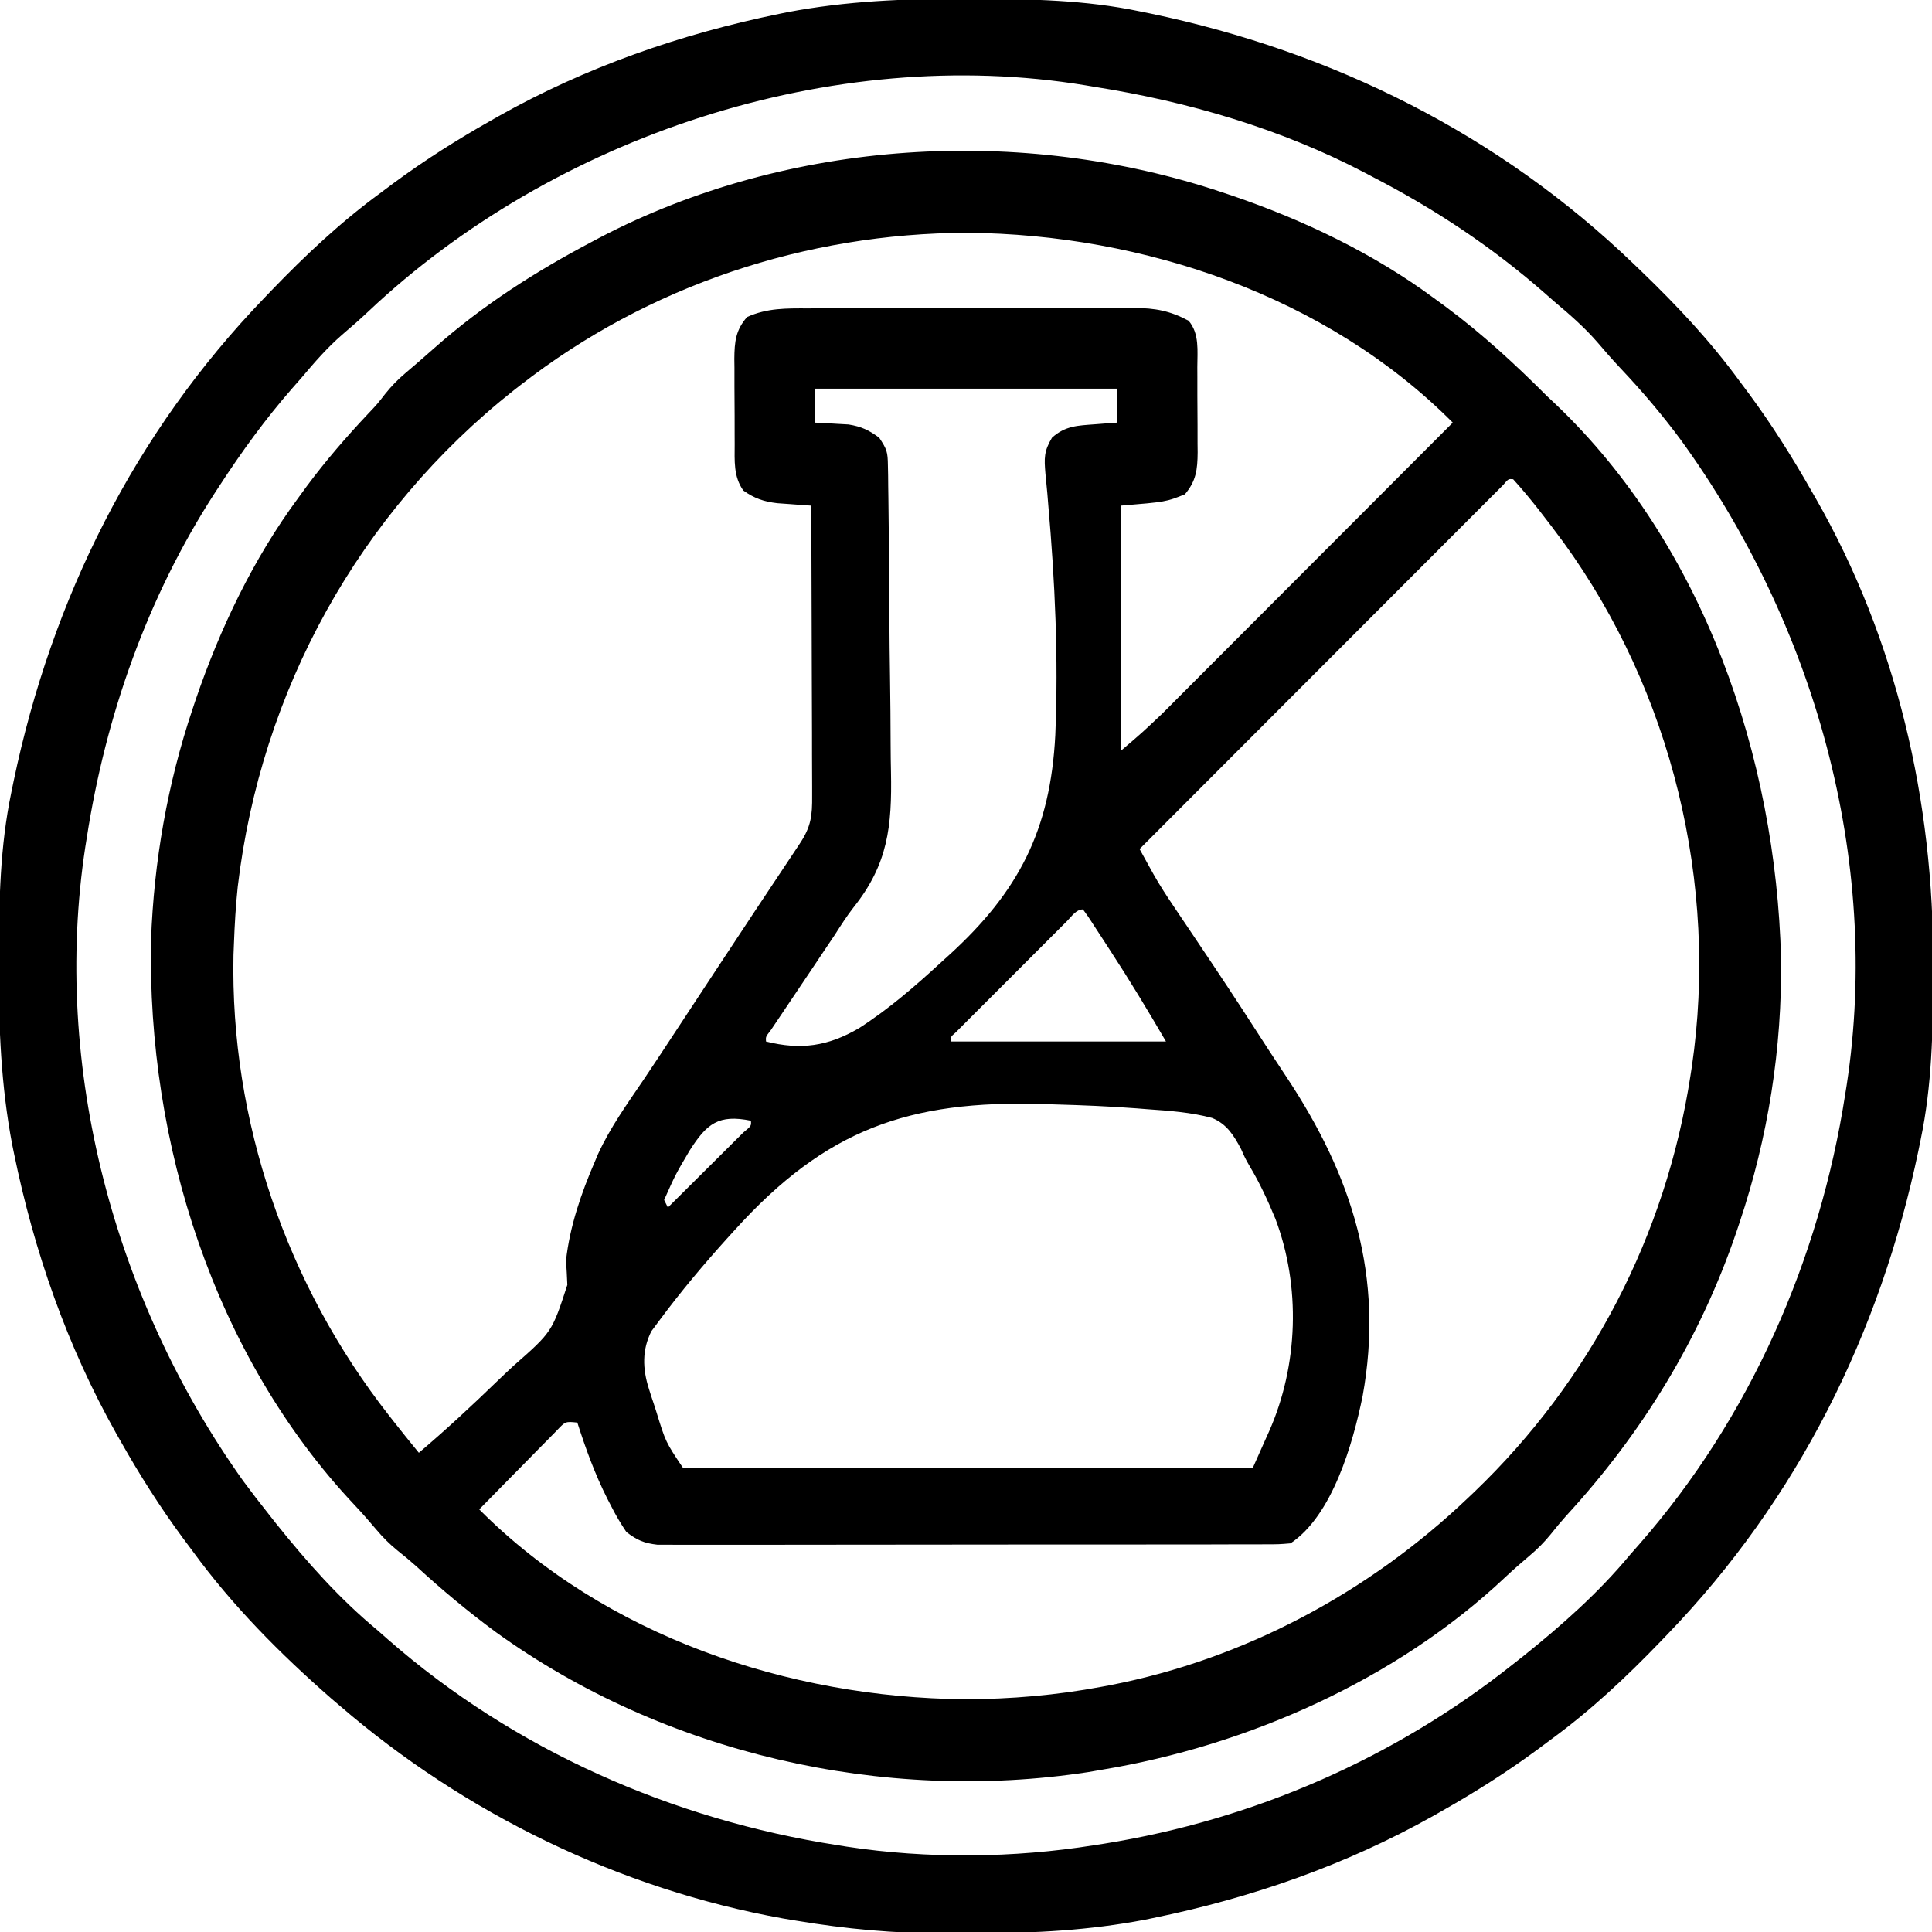 <?xml version="1.0" encoding="UTF-8"?>
<svg xmlns="http://www.w3.org/2000/svg" width="100" height="100" viewBox="0 0 100 100" fill="none">
  <g clip-path="url(#clip0_506_80)">
    <path d="M63.281 9.961C63.447 10.017 63.612 10.072 63.783 10.129C67.464 11.385 71.083 13.112 74.219 15.43C74.424 15.58 74.629 15.729 74.84 15.884C76.721 17.283 78.422 18.849 80.078 20.508C80.293 20.709 80.293 20.709 80.511 20.914C88.201 28.235 91.918 39.204 92.187 49.61C92.247 54.252 91.515 58.882 90.039 63.282C89.984 63.447 89.928 63.613 89.871 63.784C87.987 69.305 85.008 74.167 81.07 78.453C80.792 78.764 80.524 79.084 80.266 79.412C79.923 79.833 79.588 80.169 79.175 80.518C78.741 80.886 78.315 81.255 77.901 81.646C72.281 86.941 64.588 90.352 57.031 91.602C56.791 91.643 56.551 91.684 56.304 91.727C45.698 93.343 34.395 90.772 25.674 84.484C24.228 83.419 22.869 82.285 21.547 81.07C21.236 80.792 20.916 80.524 20.588 80.266C20.167 79.924 19.831 79.589 19.482 79.175C19.114 78.742 18.745 78.315 18.354 77.902C11.067 70.167 7.615 59.144 7.817 48.668C7.964 44.596 8.665 40.581 9.961 36.719C10.016 36.553 10.071 36.388 10.128 36.217C11.385 32.536 13.112 28.917 15.43 25.782C15.579 25.577 15.729 25.372 15.883 25.16C16.866 23.84 17.925 22.615 19.053 21.418C19.533 20.91 19.533 20.91 19.943 20.381C20.267 19.978 20.579 19.657 20.971 19.324C21.479 18.892 21.984 18.459 22.481 18.015C24.981 15.8 27.713 14.055 30.664 12.5C30.788 12.434 30.912 12.368 31.04 12.3C40.814 7.19 52.874 6.47 63.281 9.961ZM26.953 19.922C26.841 20.009 26.729 20.097 26.613 20.186C18.584 26.533 13.504 35.743 12.305 45.899C12.202 46.874 12.145 47.849 12.109 48.828C12.101 49.027 12.093 49.225 12.085 49.43C11.909 58.013 14.842 66.51 20.117 73.242C20.198 73.346 20.28 73.45 20.363 73.557C20.797 74.108 21.235 74.654 21.68 75.196C23.077 74.012 24.411 72.772 25.726 71.499C26.006 71.229 26.29 70.962 26.575 70.698C28.573 68.942 28.573 68.942 29.365 66.507C29.348 66.083 29.326 65.658 29.297 65.235C29.495 63.468 30.085 61.756 30.786 60.132C30.841 60.002 30.896 59.872 30.953 59.737C31.578 58.368 32.453 57.152 33.295 55.911C33.851 55.088 34.395 54.257 34.941 53.427C35.182 53.06 35.423 52.694 35.664 52.328C36.032 51.769 36.4 51.21 36.768 50.651C38.301 48.323 39.838 45.998 41.387 43.68C41.979 42.795 42.046 42.227 42.036 41.183C42.036 41.021 42.036 40.859 42.036 40.692C42.036 40.156 42.033 39.621 42.03 39.085C42.029 38.714 42.029 38.342 42.029 37.971C42.027 36.993 42.023 36.015 42.019 35.038C42.015 34.04 42.013 33.042 42.011 32.045C42.007 30.087 42 28.13 41.992 26.172C41.751 26.155 41.751 26.155 41.504 26.138C41.293 26.123 41.082 26.107 40.864 26.09C40.655 26.075 40.446 26.06 40.23 26.045C39.533 25.963 39.05 25.798 38.476 25.391C37.957 24.662 38.026 23.846 38.027 22.987C38.026 22.83 38.025 22.673 38.025 22.511C38.023 22.18 38.023 21.848 38.024 21.517C38.025 21.011 38.02 20.505 38.015 20C38.015 19.677 38.015 19.354 38.015 19.032C38.013 18.881 38.011 18.731 38.009 18.576C38.017 17.692 38.078 17.079 38.672 16.407C39.711 15.94 40.703 15.959 41.819 15.962C42.114 15.961 42.114 15.961 42.414 15.959C43.06 15.957 43.707 15.957 44.353 15.957C44.804 15.956 45.254 15.956 45.705 15.955C46.648 15.953 47.592 15.953 48.535 15.954C49.743 15.955 50.951 15.952 52.159 15.947C53.089 15.945 54.019 15.944 54.95 15.945C55.395 15.945 55.84 15.944 56.285 15.942C56.909 15.94 57.532 15.941 58.155 15.943C58.338 15.942 58.521 15.94 58.71 15.939C59.797 15.947 60.561 16.086 61.523 16.602C62.092 17.271 61.974 18.168 61.973 19.006C61.974 19.163 61.974 19.32 61.975 19.482C61.976 19.813 61.976 20.144 61.975 20.476C61.975 20.982 61.98 21.487 61.984 21.993C61.985 22.316 61.985 22.638 61.985 22.961C61.987 23.111 61.988 23.262 61.99 23.417C61.983 24.302 61.91 24.904 61.328 25.586C60.351 25.977 60.351 25.977 58.008 26.172C58.008 30.362 58.008 34.551 58.008 38.867C59.103 37.935 59.103 37.935 60.14 36.954C60.275 36.819 60.41 36.685 60.549 36.546C60.763 36.33 60.763 36.33 60.982 36.11C61.137 35.956 61.291 35.801 61.45 35.642C61.957 35.135 62.463 34.628 62.969 34.12C63.322 33.767 63.675 33.414 64.027 33.061C64.858 32.23 65.689 31.398 66.519 30.565C67.466 29.617 68.412 28.669 69.359 27.721C71.305 25.773 73.25 23.824 75.195 21.875C68.674 15.321 59.174 12.122 50.061 12.049C41.718 12.071 33.551 14.782 26.953 19.922ZM42.187 20.117C42.187 20.698 42.187 21.278 42.187 21.875C42.424 21.886 42.424 21.886 42.666 21.897C42.979 21.917 42.979 21.917 43.298 21.936C43.504 21.948 43.711 21.959 43.923 21.971C44.588 22.08 44.968 22.259 45.508 22.657C45.911 23.261 45.948 23.399 45.958 24.085C45.962 24.257 45.965 24.43 45.969 24.607C45.97 24.795 45.972 24.984 45.974 25.178C45.977 25.377 45.98 25.576 45.983 25.78C45.993 26.441 45.999 27.101 46.005 27.761C46.007 27.987 46.009 28.214 46.011 28.447C46.022 29.646 46.029 30.845 46.035 32.044C46.04 33.032 46.051 34.02 46.067 35.008C46.086 36.205 46.096 37.401 46.099 38.597C46.101 39.051 46.107 39.504 46.117 39.958C46.172 42.765 45.966 44.725 44.184 46.961C43.828 47.415 43.522 47.9 43.211 48.386C42.992 48.713 42.773 49.039 42.553 49.365C42.438 49.538 42.322 49.711 42.203 49.889C41.7 50.641 41.194 51.392 40.689 52.143C40.547 52.354 40.405 52.566 40.259 52.783C40.078 53.051 40.078 53.051 39.894 53.324C39.631 53.662 39.631 53.662 39.648 53.907C41.438 54.359 42.854 54.158 44.458 53.22C46.011 52.226 47.388 51.026 48.742 49.781C48.865 49.67 48.988 49.559 49.114 49.445C52.732 46.15 54.368 42.967 54.622 38.05C54.79 34.08 54.606 30.072 54.257 26.116C54.242 25.929 54.227 25.742 54.211 25.549C54.181 25.202 54.148 24.855 54.111 24.509C54.045 23.715 54.032 23.358 54.451 22.656C55.138 22.035 55.784 22.028 56.677 21.961C56.889 21.944 57.102 21.928 57.32 21.911C57.483 21.899 57.645 21.887 57.812 21.875C57.812 21.295 57.812 20.715 57.812 20.117C52.656 20.117 47.5 20.117 42.187 20.117ZM77.802 25.104C77.59 25.316 77.59 25.316 77.375 25.532C77.133 25.773 77.133 25.773 76.886 26.02C76.708 26.199 76.529 26.378 76.346 26.562C76.157 26.751 75.968 26.939 75.78 27.128C75.266 27.641 74.753 28.156 74.24 28.67C73.704 29.207 73.168 29.743 72.632 30.279C71.616 31.296 70.601 32.313 69.586 33.33C68.43 34.487 67.275 35.645 66.118 36.801C63.74 39.182 61.362 41.564 58.984 43.946C59.139 44.226 59.293 44.506 59.448 44.786C59.534 44.941 59.62 45.097 59.709 45.258C60.027 45.82 60.375 46.356 60.736 46.891C60.878 47.103 61.021 47.316 61.168 47.535C61.279 47.699 61.279 47.699 61.392 47.866C61.785 48.449 62.176 49.034 62.568 49.618C62.646 49.734 62.724 49.851 62.804 49.971C63.795 51.45 64.762 52.944 65.727 54.439C66.016 54.883 66.308 55.324 66.601 55.765C69.997 60.889 71.652 66.085 70.528 72.269C70.027 74.705 68.975 78.431 66.797 79.883C66.206 79.933 66.206 79.933 65.465 79.934C65.329 79.935 65.192 79.936 65.052 79.936C64.595 79.938 64.137 79.938 63.68 79.937C63.352 79.938 63.025 79.939 62.697 79.94C61.806 79.942 60.916 79.942 60.025 79.942C59.282 79.942 58.539 79.943 57.796 79.944C56.043 79.946 54.29 79.946 52.537 79.945C50.728 79.944 48.919 79.946 47.109 79.95C45.557 79.954 44.004 79.955 42.452 79.954C41.524 79.954 40.596 79.954 39.669 79.957C38.796 79.959 37.924 79.959 37.052 79.957C36.731 79.956 36.411 79.957 36.091 79.958C35.654 79.96 35.217 79.959 34.78 79.956C34.535 79.956 34.29 79.956 34.038 79.956C33.338 79.876 32.978 79.722 32.422 79.297C32.124 78.852 31.879 78.441 31.64 77.967C31.574 77.839 31.508 77.711 31.439 77.579C30.795 76.306 30.318 74.99 29.883 73.633C29.265 73.569 29.265 73.569 28.818 74.045C28.629 74.234 28.442 74.424 28.257 74.616C28.158 74.715 28.059 74.815 27.957 74.918C27.641 75.237 27.328 75.558 27.014 75.879C26.8 76.096 26.587 76.312 26.373 76.528C25.848 77.059 25.326 77.592 24.805 78.125C31.326 84.68 40.825 87.878 49.939 87.952C52.343 87.947 54.669 87.746 57.031 87.305C57.25 87.264 57.25 87.264 57.474 87.222C64.431 85.869 70.862 82.412 75.976 77.539C76.088 77.433 76.199 77.327 76.314 77.218C82.334 71.447 86.233 63.923 87.5 55.664C87.522 55.518 87.545 55.372 87.568 55.221C88.96 45.774 86.528 35.793 80.921 28.064C80.093 26.951 79.253 25.831 78.32 24.805C78.075 24.783 78.075 24.783 77.802 25.104ZM55.227 47.677C55.094 47.809 54.962 47.942 54.825 48.078C54.68 48.223 54.536 48.367 54.388 48.516C54.24 48.663 54.093 48.81 53.942 48.962C53.63 49.273 53.319 49.585 53.007 49.897C52.529 50.377 52.049 50.855 51.57 51.334C51.268 51.635 50.966 51.937 50.664 52.239C50.52 52.384 50.375 52.528 50.226 52.677C50.094 52.809 49.961 52.943 49.825 53.079C49.708 53.197 49.59 53.315 49.469 53.436C49.197 53.673 49.197 53.673 49.219 53.907C52.892 53.907 56.566 53.907 60.351 53.907C59.411 52.295 58.465 50.727 57.446 49.17C57.314 48.967 57.182 48.763 57.046 48.553C56.921 48.361 56.796 48.169 56.666 47.971C56.553 47.797 56.44 47.624 56.324 47.446C56.191 47.26 56.191 47.26 56.054 47.071C55.694 47.071 55.469 47.436 55.227 47.677ZM35.696 59.55C34.961 60.794 34.961 60.794 34.375 62.11C34.439 62.239 34.504 62.367 34.57 62.5C35.183 61.892 35.795 61.284 36.406 60.675C36.614 60.468 36.823 60.261 37.031 60.054C37.33 59.757 37.629 59.46 37.927 59.162C38.107 58.983 38.287 58.804 38.473 58.62C38.889 58.275 38.889 58.275 38.867 58.008C37.197 57.669 36.586 58.151 35.696 59.55ZM38.025 63.672C37.902 63.807 37.78 63.941 37.654 64.08C36.431 65.434 35.256 66.831 34.168 68.296C33.943 68.598 33.943 68.598 33.714 68.906C33.229 69.868 33.256 70.843 33.584 71.875C33.645 72.067 33.645 72.067 33.706 72.263C33.749 72.393 33.793 72.523 33.838 72.656C33.904 72.86 33.904 72.86 33.971 73.068C34.454 74.639 34.454 74.639 35.351 75.977C35.732 75.996 36.113 76.001 36.495 76C36.743 76.001 36.991 76.001 37.247 76.001C37.525 76 37.803 76 38.081 75.999C38.371 75.999 38.662 75.999 38.953 75.999C39.744 75.999 40.535 75.998 41.327 75.997C42.153 75.995 42.979 75.995 43.805 75.995C45.37 75.994 46.935 75.993 48.501 75.991C50.282 75.989 52.064 75.988 53.846 75.987C57.512 75.985 61.178 75.981 64.844 75.977C65.065 75.484 65.284 74.99 65.504 74.497C65.566 74.359 65.628 74.221 65.692 74.079C67.197 70.673 67.336 66.585 66.015 63.086C65.632 62.161 65.211 61.242 64.695 60.383C64.453 59.961 64.453 59.961 64.24 59.48C63.867 58.775 63.502 58.179 62.736 57.864C61.641 57.569 60.512 57.492 59.384 57.412C59.109 57.39 59.109 57.39 58.829 57.368C57.433 57.262 56.038 57.205 54.639 57.166C54.434 57.159 54.23 57.152 54.02 57.145C47.025 56.931 42.737 58.459 38.025 63.672Z" fill="black"></path>
    <path d="M49.927 -0.061C50.126 -0.061 50.325 -0.06 50.529 -0.06C53.383 -0.05 56.182 -0.001 58.985 0.586C59.175 0.625 59.365 0.663 59.562 0.703C69.011 2.68 77.603 6.961 84.571 13.672C84.764 13.857 84.764 13.857 84.961 14.046C86.814 15.832 88.521 17.648 90.039 19.726C90.207 19.951 90.374 20.176 90.542 20.401C91.721 22.001 92.768 23.663 93.75 25.39C93.821 25.514 93.893 25.637 93.966 25.764C98.186 33.137 100.093 41.49 100.061 49.926C100.061 50.125 100.06 50.324 100.06 50.529C100.05 53.382 100.001 56.182 99.414 58.984C99.356 59.27 99.356 59.27 99.297 59.561C97.32 69.011 93.04 77.602 86.328 84.57C86.205 84.699 86.082 84.828 85.954 84.96C84.168 86.814 82.352 88.52 80.274 90.039C80.049 90.206 79.824 90.374 79.599 90.542C78 91.721 76.339 92.772 74.61 93.75C74.472 93.828 74.333 93.907 74.191 93.988C69.672 96.532 64.756 98.241 59.68 99.279C59.54 99.308 59.4 99.337 59.255 99.367C56.389 99.912 53.552 100.068 50.639 100.061C50.065 100.061 49.491 100.065 48.917 100.07C46.305 100.079 43.786 99.844 41.211 99.414C40.878 99.359 40.878 99.359 40.538 99.302C32.088 97.784 24.07 93.881 17.578 88.281C17.433 88.157 17.287 88.033 17.137 87.906C14.5 85.599 12.025 83.108 9.961 80.273C9.794 80.049 9.627 79.824 9.459 79.6C8.279 78 7.228 76.339 6.25 74.609C6.172 74.471 6.093 74.333 6.012 74.191C3.468 69.672 1.759 64.756 0.72 59.68C0.692 59.539 0.663 59.399 0.633 59.255C0.052 56.199 -0.073 53.176 -0.061 50.073C-0.06 49.874 -0.06 49.675 -0.06 49.471C-0.05 46.617 -0.001 43.818 0.586 41.015C0.625 40.825 0.664 40.635 0.704 40.438C2.68 30.989 6.961 22.397 13.672 15.43C13.796 15.301 13.919 15.172 14.046 15.039C15.832 13.186 17.648 11.479 19.727 9.961C19.952 9.793 20.176 9.626 20.401 9.458C22.001 8.279 23.662 7.227 25.391 6.25C25.529 6.171 25.667 6.093 25.809 6.012C30.328 3.468 35.244 1.759 40.32 0.72C40.461 0.691 40.601 0.662 40.746 0.633C43.801 0.052 46.824 -0.073 49.927 -0.061ZM19.065 16.121C18.625 16.536 18.175 16.931 17.713 17.322C16.937 17.997 16.286 18.745 15.625 19.531C15.464 19.714 15.303 19.897 15.138 20.085C13.727 21.697 12.495 23.399 11.328 25.195C11.252 25.311 11.176 25.427 11.098 25.547C7.625 30.917 5.469 37.059 4.492 43.359C4.467 43.516 4.442 43.673 4.416 43.834C2.673 55.249 5.929 67.321 12.586 76.65C13.003 77.216 13.43 77.77 13.867 78.32C14.005 78.495 14.142 78.67 14.284 78.85C15.876 80.839 17.567 82.748 19.532 84.375C19.804 84.614 19.804 84.614 20.082 84.859C26.612 90.579 34.81 94.183 43.36 95.508C43.517 95.533 43.673 95.558 43.835 95.584C48.007 96.221 52.475 96.174 56.641 95.508C56.817 95.48 56.994 95.453 57.176 95.425C64.908 94.179 72.187 91.007 78.321 86.133C78.496 85.995 78.671 85.858 78.851 85.716C80.839 84.124 82.748 82.433 84.375 80.469C84.535 80.287 84.695 80.106 84.859 79.918C90.58 73.388 94.183 65.19 95.508 56.64C95.546 56.405 95.546 56.405 95.584 56.165C97.374 44.449 93.89 32.272 87.002 22.774C86.034 21.466 84.996 20.247 83.879 19.065C83.464 18.624 83.069 18.174 82.678 17.712C82.003 16.937 81.255 16.285 80.469 15.625C80.288 15.466 80.108 15.307 79.922 15.144C77.211 12.774 74.289 10.834 71.094 9.179C70.955 9.106 70.816 9.032 70.672 8.956C66.305 6.663 61.498 5.26 56.641 4.492C56.418 4.454 56.418 4.454 56.191 4.416C43.059 2.256 28.659 7.06 19.065 16.121Z" fill="black"></path>
  </g>
  <defs>
    <clipPath id="clip0_506_80">
      <rect width="100" height="100" fill="white"></rect>
    </clipPath>
  </defs>
</svg>

